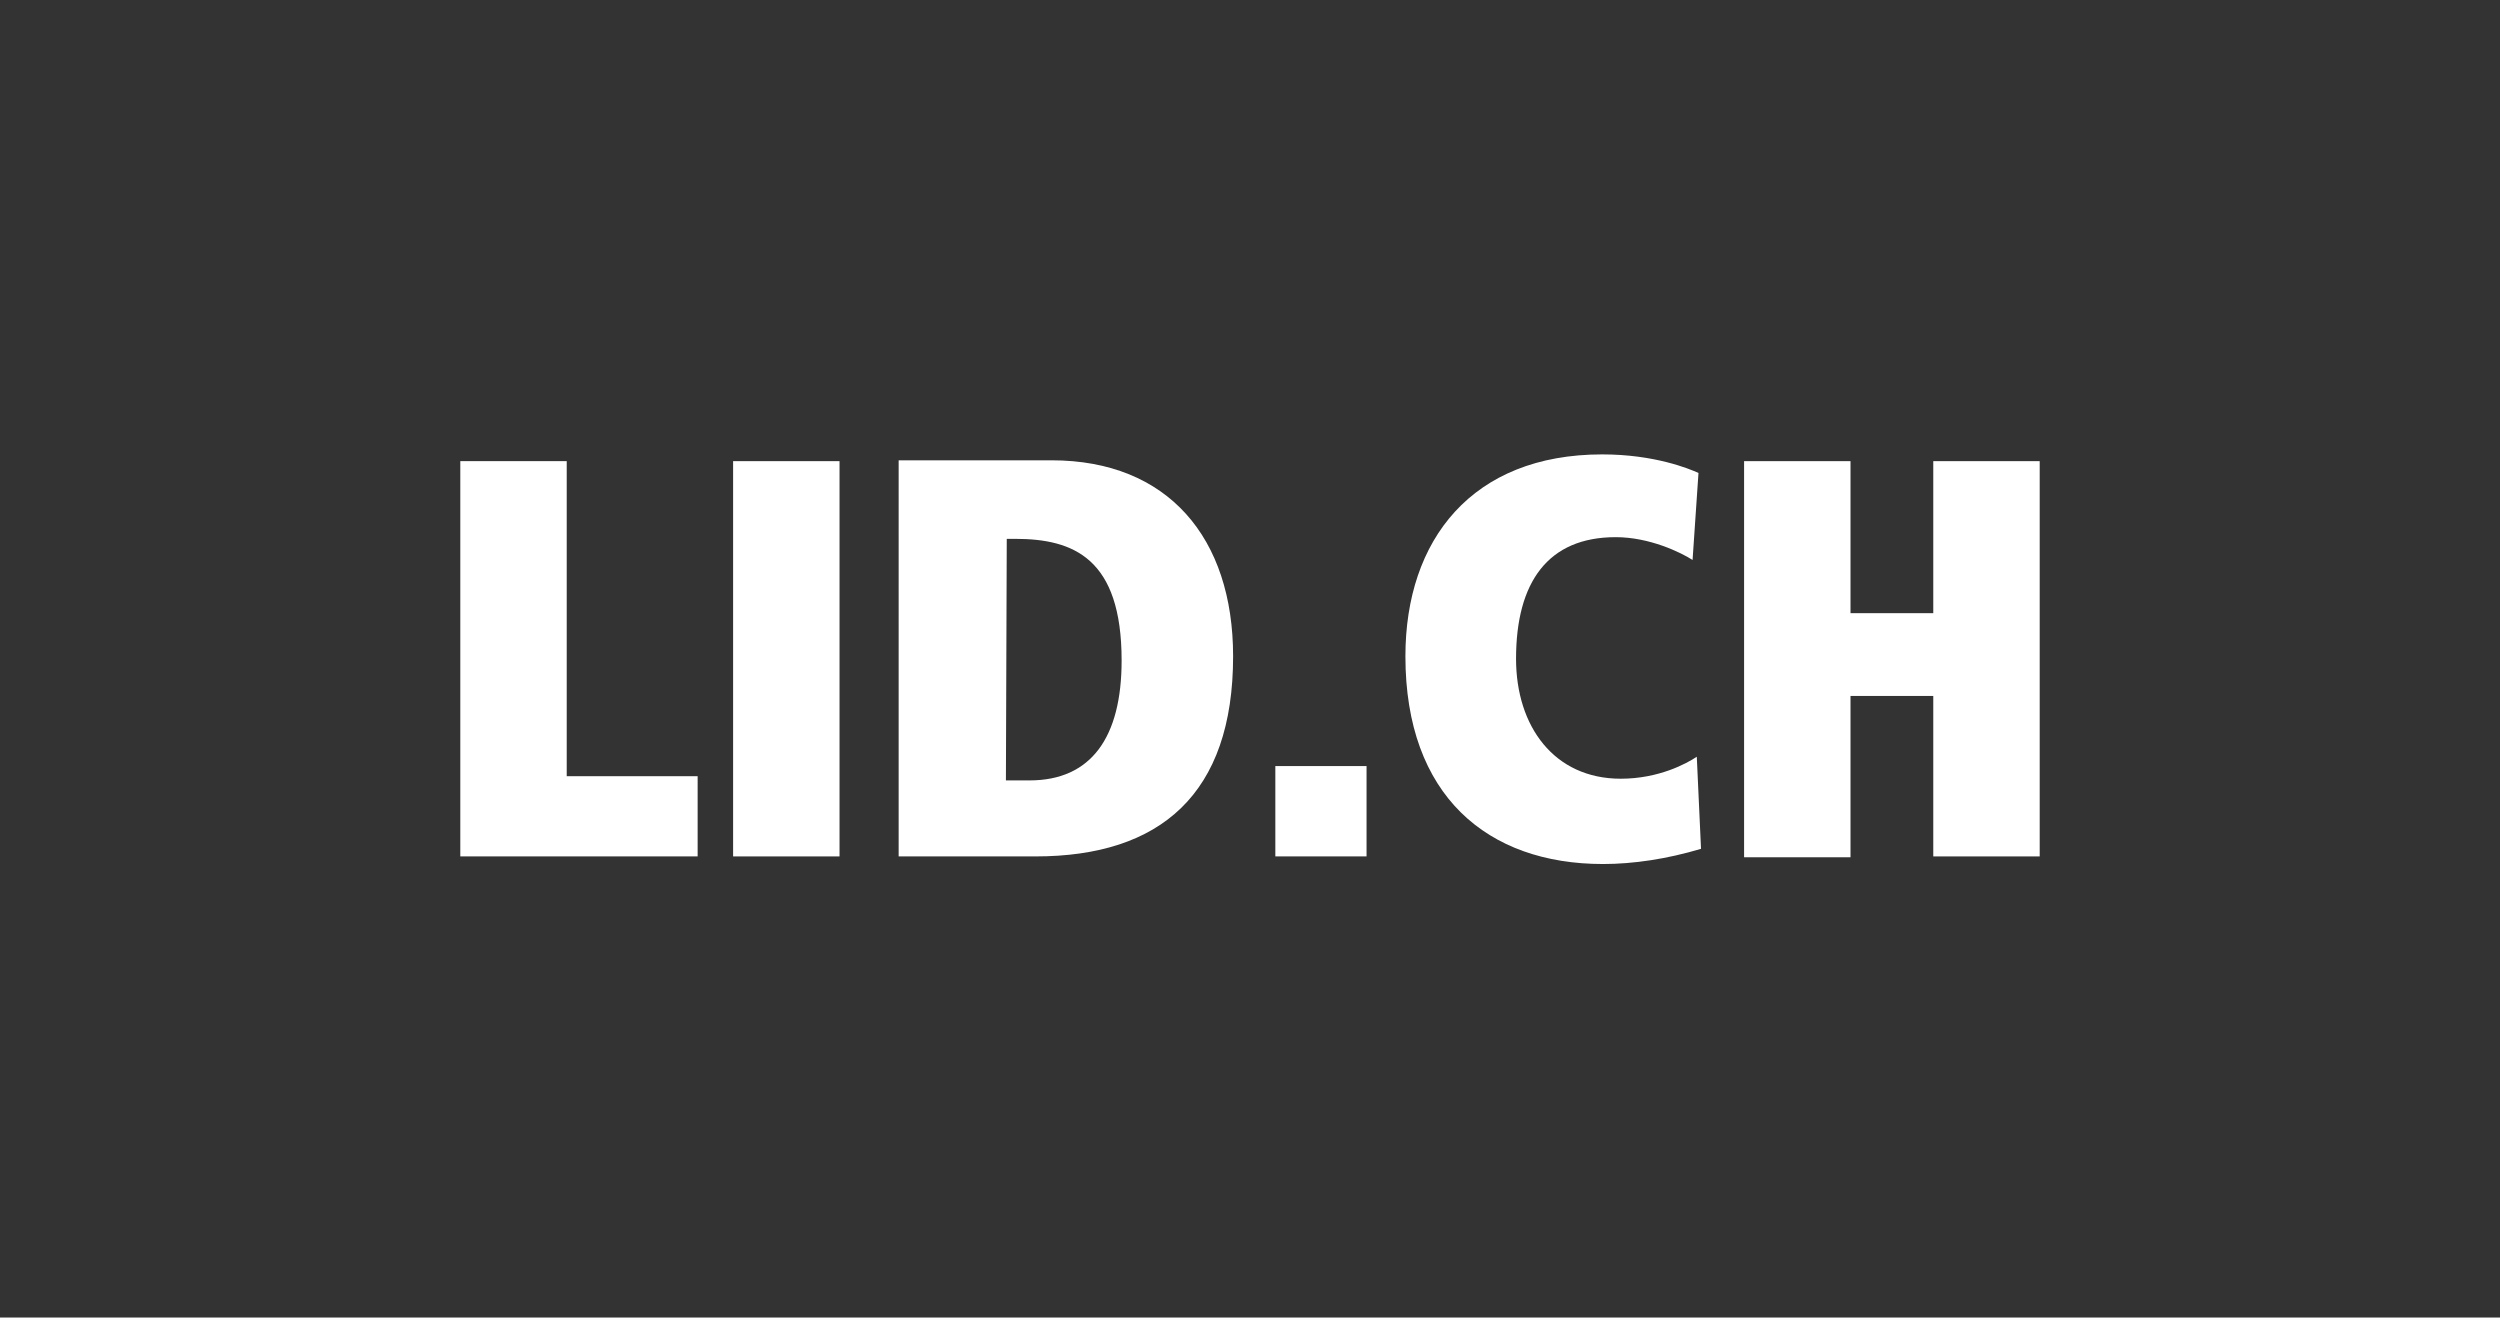 <?xml version="1.0" encoding="UTF-8"?>
<svg xmlns="http://www.w3.org/2000/svg" xmlns:xlink="http://www.w3.org/1999/xlink" version="1.1" id="Layer_3" x="0px" y="0px" viewBox="0 0 296 156" style="enable-background:new 0 0 296 156;" xml:space="preserve">
<rect x="0" y="0" width="296" height="156" fill="#333333" stroke="none"/>
<style type="text/css">
	.st0{fill:none;}
	.st1{fill:#FFFFFF;}
</style>
<rect class="st0" width="296" height="156"></rect>
<g>
	<path class="st1" d="M54.5,101.4h28.1v-9.5H67.1V54.6H54.5L54.5,101.4L54.5,101.4z"></path>
	<path class="st1" d="M86.8,101.4h12.6V54.6H86.8V101.4z"></path>
	<path class="st1" d="M106.5,101.4h16.1c14.8,0,23.4-7.4,23.4-23.7c0-14-7.7-23.2-21.5-23.2h-18.1V101.4L106.5,101.4z M119.2,63.8h1   c6.9,0,12.6,2.3,12.6,14.4c0,9.1-3.6,14.2-10.9,14.2h-2.8L119.2,63.8L119.2,63.8z"></path>
	<path class="st1" d="M151,101.4h10.8V90.7H151V101.4z"></path>
	<path class="st1" d="M200.9,89.6c-1.2,0.8-4.5,2.6-9,2.6c-7.9,0-12.4-6.2-12.4-14.2c0-9.1,3.8-14.4,11.8-14.4c4,0,7.7,1.8,9.1,2.7   l0.7-10.3c-1.1-0.5-5.2-2.2-11.4-2.2c-15.4,0-23.3,10.1-23.3,23.9c0,16.5,9.7,24.6,23.4,24.6c3.6,0,7.6-0.6,11.6-1.8L200.9,89.6   L200.9,89.6z"></path>
	<path class="st1" d="M228.9,101.4h12.6V54.6h-12.6v18h-9.8v-18h-12.6v46.9h12.6V82.4h9.8V101.4z"></path>
</g>
</svg>
